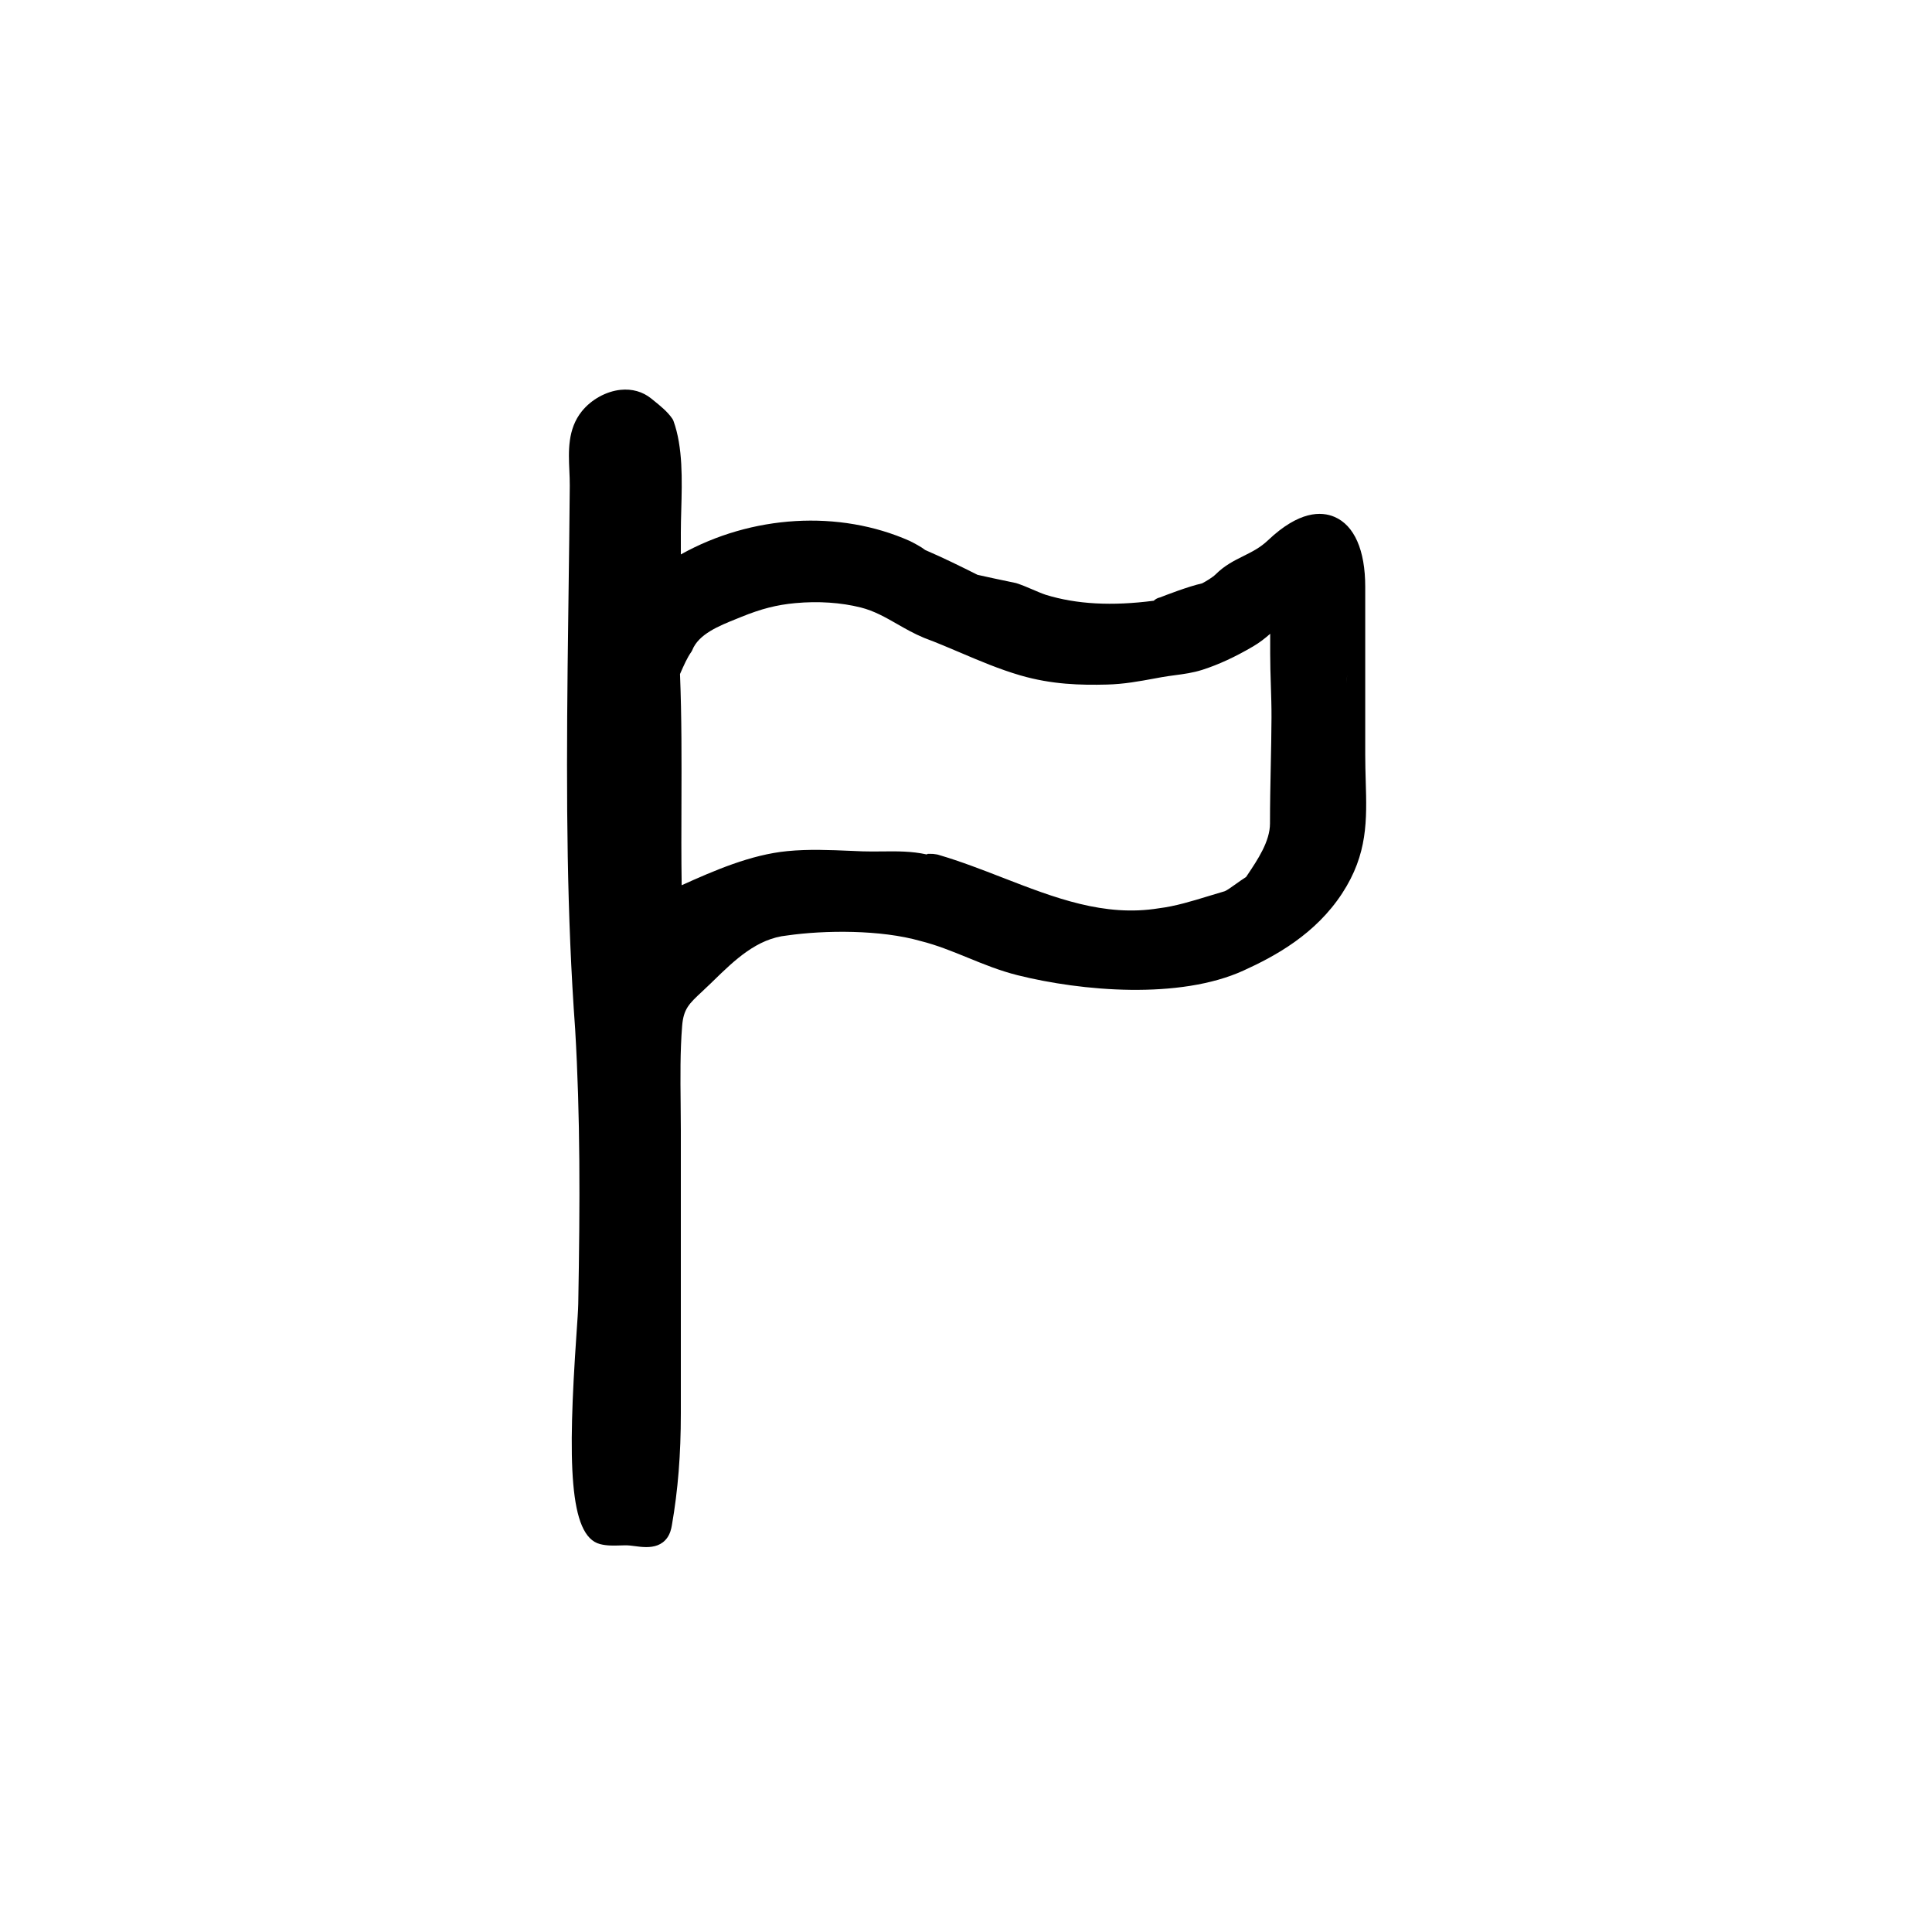 <?xml version="1.0" encoding="UTF-8"?>
<!-- Uploaded to: SVG Repo, www.svgrepo.com, Generator: SVG Repo Mixer Tools -->
<svg fill="#000000" width="800px" height="800px" version="1.1" viewBox="144 144 512 512" xmlns="http://www.w3.org/2000/svg">
 <path d="m505.8 320.77v-21.285c0-9.68-2.887-16.246-8.133-18.5-3.496-1.496-9.375-1.637-17.633 6.195-2.086 1.98-4.231 3.043-6.508 4.176-2.445 1.215-4.973 2.473-7.352 4.84-0.812 0.812-2.535 1.84-3.606 2.402-3.629 0.801-9.715 3.16-11.133 3.719-0.621 0.125-1.215 0.43-1.676 0.883-11.09 1.445-20.469 0.938-28.621-1.57-1.074-0.359-2.324-0.902-3.578-1.438-1.395-0.598-2.785-1.188-4.281-1.668-3.285-0.656-8.871-1.891-10.227-2.191-4.309-2.152-8.762-4.375-13.863-6.574-1.066-0.84-2.918-1.812-4.098-2.402-18.688-8.305-41.867-6.926-60.66 3.57l-0.004-5.801c0-1.953 0.059-4.019 0.117-6.133 0.211-7.734 0.457-16.496-2.07-23.449-0.07-0.191-0.16-0.367-0.273-0.535-1.258-1.891-3.266-3.5-5.031-4.922l-0.586-0.473c-2.262-1.828-5.09-2.625-8.16-2.301-3.812 0.402-7.727 2.574-10.223 5.668-3.809 4.727-3.547 10.586-3.316 15.758 0.059 1.352 0.121 2.699 0.109 4.031-0.07 9.617-0.203 19.23-0.328 28.848l-0.238 19.094c-0.387 35.867-0.195 65.93 1.996 96.062 1.355 22.973 1.305 45.691 0.82 72.73-0.031 1.641-0.23 4.574-0.488 8.281-2.301 33.492-2.012 53.297 6.273 55.418 1.805 0.465 3.606 0.406 5.195 0.359 0.926-0.035 1.848-0.066 2.762 0.023l1.258 0.152c0.891 0.121 1.945 0.258 3.027 0.258 2.016 0 4.141-0.484 5.559-2.484 0.77-1.098 1.059-2.328 1.219-3.269 1.629-9.352 2.379-18.777 2.379-29.672v-75.098c0-2.332-0.023-4.684-0.051-7.047-0.07-6.801-0.145-13.828 0.395-20.523 0.363-4.539 1.812-5.891 5.324-9.16 0.672-0.629 1.395-1.305 2.176-2.062l0.684-0.664c5.707-5.559 11.617-11.301 19.633-12.105 10.035-1.441 24.828-1.547 35.352 1.461 4.359 1.09 8.324 2.711 12.52 4.422 4.172 1.703 8.488 3.465 13.195 4.644 17.012 4.254 42.906 6.492 59.863-1.219 8.469-3.848 19.098-9.652 26.164-20.469 6.816-10.434 6.551-19.406 6.246-29.805-0.062-2.199-0.129-4.481-0.129-6.875v-23.301zm-25.188-8.246v4.711c0 2.75 0.086 5.523 0.176 8.281 0.09 2.918 0.188 5.828 0.172 8.715-0.023 4.254-0.105 8.516-0.195 12.781-0.102 5.062-0.203 10.133-0.203 15.195 0 4.75-3.215 9.547-6.047 13.773l-0.301 0.441c-0.934 0.59-1.82 1.219-2.664 1.824-1.199 0.855-2.336 1.672-2.969 1.934-1.422 0.406-2.867 0.848-4.332 1.301-4.328 1.324-8.812 2.695-13.129 3.223-14.461 2.352-27.562-2.742-41.438-8.125-5.473-2.125-11.125-4.316-16.828-5.992-0.258-0.141-1.305-0.246-1.613-0.297-0.129-0.008-1.316-0.027-1.316-0.016v-0.02c0-0.02-0.012 0.039-0.352 0.18-4.062-0.887-7.863-0.84-11.914-0.797-1.773 0.016-3.34 0.039-5.059-0.02l-3.176-0.133c-5.492-0.23-11.129-0.48-16.777 0.074-9.684 0.934-19.34 5.133-27.996 9.039-0.117-7.394-0.086-14.863-0.059-22.117 0.035-11.09 0.074-22.547-0.387-33.848l0.09-0.203c0.945-2.144 1.844-4.172 2.867-5.606 0.117-0.16 0.215-0.336 0.293-0.523 1.707-4.277 7.059-6.422 11.777-8.316l1.23-0.5c5.246-2.137 9.387-3.195 14.289-3.648 6.106-0.57 12.105-0.16 17.348 1.152 3.559 0.898 6.523 2.594 9.668 4.394 2.211 1.266 4.492 2.57 7.098 3.648 0.117 0.051 0.215 0.09 0.312 0.125 0.016 0.004 0.031 0.012 0.051 0.02 0.023 0.012 0.051 0.02 0.074 0.023 3.113 1.168 6.16 2.469 9.203 3.762 5.082 2.168 10.344 4.402 15.852 6.012 8.414 2.453 16.055 2.625 23.051 2.445 4.465-0.117 8.387-0.84 12.539-1.605l1.879-0.344c1.164-0.211 2.324-0.363 3.477-0.52 2.387-0.312 4.852-0.641 7.371-1.449 4.254-1.367 8.652-3.394 13.441-6.207 1.715-1.004 3.164-2.156 4.508-3.336-0.008 0.184-0.012 0.371-0.012 0.566zm-161.22-27.398m181.37 58.945m0-33.25m0.312 12.012c-0.152 0.762-0.312 1.52-0.312 2.344 0-0.797 0.133-1.578 0.312-2.344zm-0.312-23.348v-0.004 0.004zm2.191 16.078c0.004-0.191-0.016-0.379-0.031-0.57 0.023 0.176 0.039 0.371 0.031 0.57z"/>
</svg>